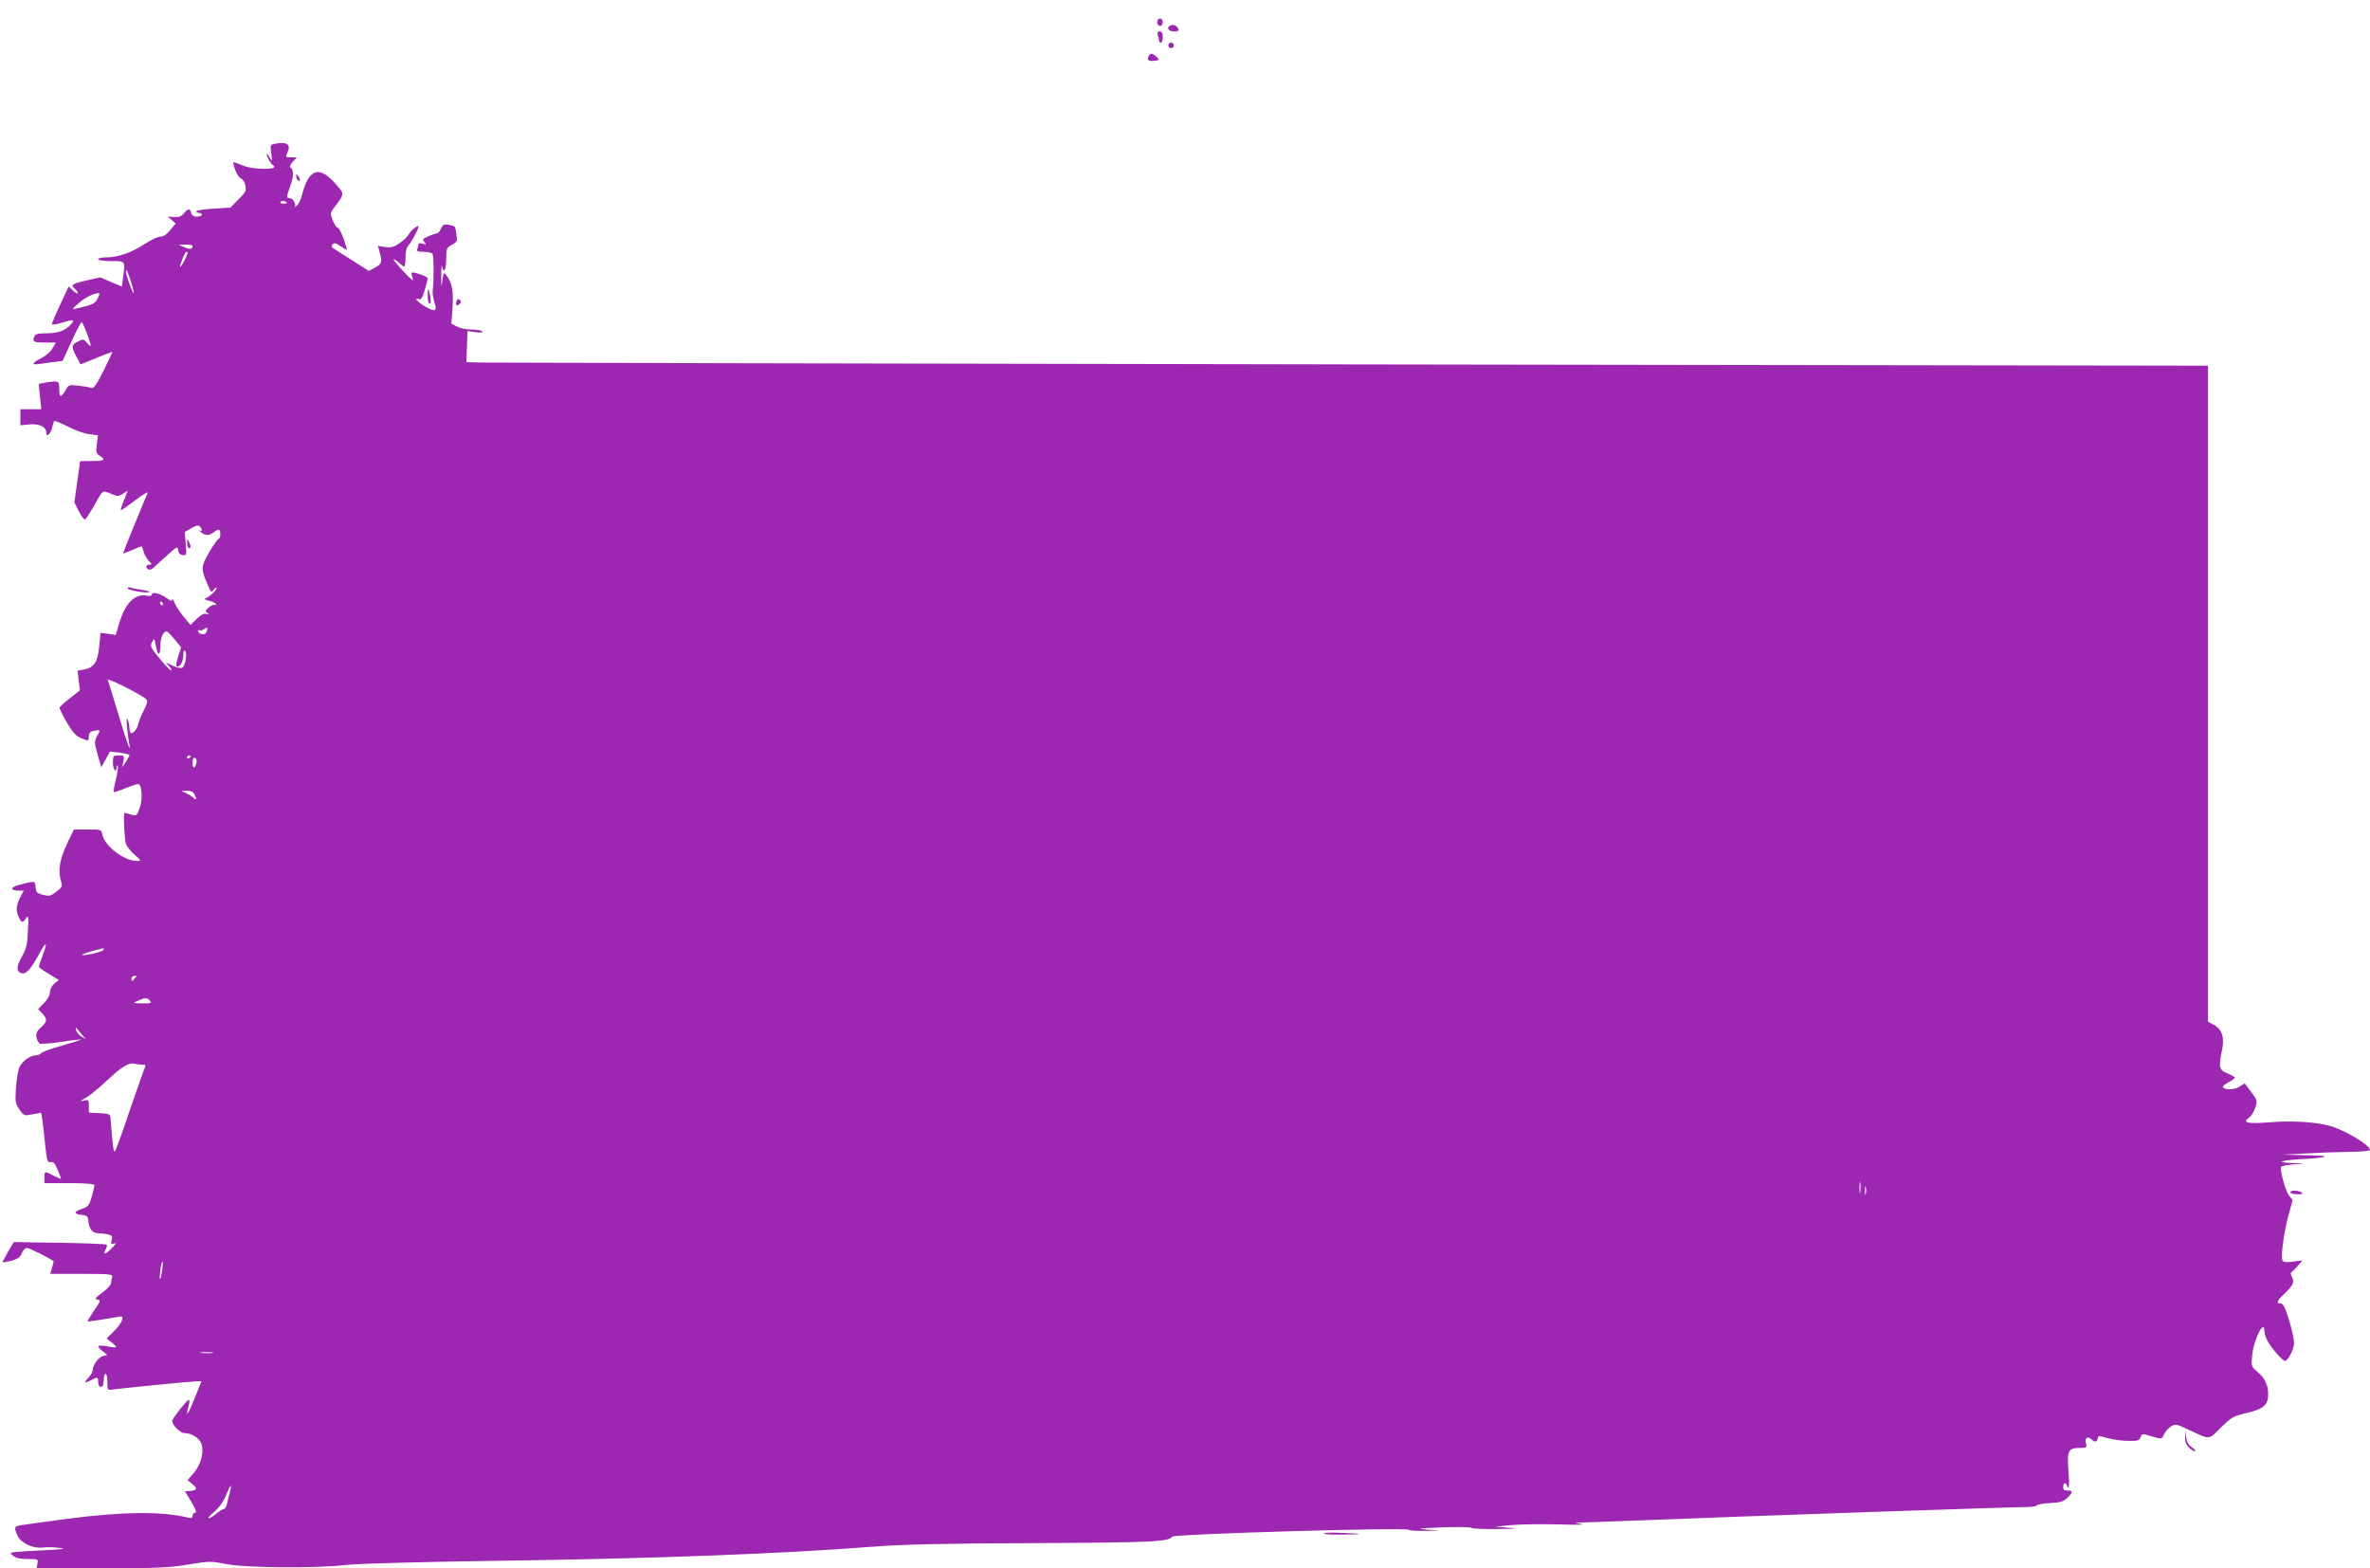 <?xml version="1.0" standalone="no"?>
<!DOCTYPE svg PUBLIC "-//W3C//DTD SVG 20010904//EN"
 "http://www.w3.org/TR/2001/REC-SVG-20010904/DTD/svg10.dtd">
<svg version="1.0" xmlns="http://www.w3.org/2000/svg"
 width="1280pt" height="847pt" viewBox="0 0 1280 847"
 preserveAspectRatio="xMidYMid meet">
<g transform="translate(0,847) scale(0.1,-0.1)"
fill="#9c27b0" stroke="none">
<path d="M6250 8350 c0 -11 7 -20 15 -20 8 0 15 9 15 20 0 11 -7 20 -15 20 -8
0 -15 -9 -15 -20z"/>
<path d="M6323 8333 c-26 -9 -13 -33 17 -33 21 0 28 4 24 14 -7 17 -24 25 -41
19z"/>
<path d="M6254 8278 c3 -13 6 -26 6 -30 0 -5 5 -8 10 -8 6 0 10 14 10 30 0 21
-5 30 -16 30 -12 0 -15 -6 -10 -22z"/>
<path d="M6310 8225 c0 -8 7 -15 15 -15 8 0 15 7 15 15 0 8 -7 15 -15 15 -8 0
-15 -7 -15 -15z"/>
<path d="M6203 8165 c-8 -22 0 -27 33 -23 27 3 27 4 10 21 -22 21 -35 22 -43
2z"/>
<path d="M1482 7693 c-21 -4 -23 -8 -17 -51 6 -45 5 -46 -9 -22 -8 14 -15 21
-16 17 0 -13 22 -51 34 -59 41 -27 -107 -27 -167 0 -26 11 -47 18 -47 15 0
-26 26 -82 40 -86 10 -3 21 -19 25 -37 6 -29 3 -37 -37 -77 l-44 -44 -92 -6
c-51 -3 -92 -10 -92 -14 0 -5 7 -9 15 -9 8 0 15 -4 15 -10 0 -5 -12 -10 -26
-10 -17 0 -28 6 -31 20 -7 26 -17 25 -40 -2 -13 -17 -27 -22 -53 -20 l-35 2
22 -18 22 -19 -30 -36 c-20 -24 -38 -36 -52 -35 -12 1 -51 -17 -86 -40 -72
-47 -144 -72 -208 -72 -24 0 -43 -4 -43 -10 0 -6 30 -10 70 -10 79 0 77 3 64
-93 l-6 -45 -58 25 -58 25 -76 -17 c-78 -18 -87 -24 -61 -45 8 -7 15 -17 15
-23 0 -6 -11 0 -25 13 l-24 23 -46 -98 c-25 -54 -45 -101 -45 -106 0 -4 21 -2
47 6 68 21 80 20 57 -6 -31 -35 -70 -49 -132 -49 -45 0 -61 -4 -66 -16 -12
-30 -6 -34 55 -34 l61 0 -19 -32 c-10 -18 -37 -41 -61 -53 -50 -24 -54 -38 -9
-31 17 3 53 8 78 11 l47 6 48 104 c26 58 51 105 55 105 7 0 49 -110 49 -126
-1 -5 -9 1 -20 14 -18 22 -20 22 -50 7 -35 -18 -36 -27 -7 -82 l22 -41 84 34
c47 19 86 34 88 34 2 0 -20 -45 -47 -101 -41 -81 -54 -99 -68 -94 -9 4 -40 9
-69 12 -51 6 -53 5 -70 -26 -24 -41 -33 -39 -33 9 0 44 -3 45 -73 34 l-38 -7
7 -68 7 -69 -57 0 -56 0 0 -44 0 -43 50 5 c53 5 90 -14 90 -45 0 -27 24 -7 31
26 4 17 9 34 12 37 3 3 36 -11 74 -30 37 -20 89 -38 115 -41 l47 -6 -6 -49
c-5 -42 -3 -50 16 -62 35 -21 25 -28 -42 -28 l-64 0 -16 -112 -15 -112 24 -48
c14 -27 29 -46 34 -43 5 3 25 34 45 68 53 95 46 89 93 71 38 -16 43 -16 67 0
l25 16 -20 -51 c-12 -28 -19 -53 -18 -55 2 -1 37 22 77 53 41 31 72 50 69 42
-4 -8 -36 -85 -71 -171 -36 -87 -64 -158 -62 -158 2 0 24 9 50 20 26 11 48 20
50 20 1 0 6 -12 10 -27 3 -16 16 -38 27 -50 19 -20 19 -23 5 -23 -19 0 -23
-15 -6 -25 6 -4 18 0 27 8 138 126 130 120 134 95 2 -15 11 -24 24 -26 21 -3
22 0 17 61 l-5 64 35 20 c25 15 38 18 46 10 15 -15 14 -31 -2 -21 -7 5 -4 1 6
-8 23 -22 45 -22 71 -3 28 21 36 19 36 -10 0 -14 -4 -25 -9 -25 -5 0 -28 -33
-51 -72 -45 -79 -46 -89 -10 -172 19 -46 21 -48 35 -30 8 10 15 14 15 8 0 -12
-40 -49 -61 -56 -8 -3 1 -8 18 -12 18 -4 36 -12 39 -18 4 -6 2 -8 -3 -5 -6 4
-22 -2 -34 -13 -21 -17 -22 -21 -9 -31 12 -9 12 -10 -4 -5 -14 5 -29 -3 -53
-26 l-34 -33 -37 44 c-20 24 -42 58 -49 75 -6 17 -12 25 -12 18 -1 -10 -9 -8
-29 7 -37 26 -82 37 -82 21 0 -8 -10 -11 -27 -7 -65 12 -117 -40 -150 -152
l-18 -60 -41 6 -41 5 -7 -73 c-8 -84 -28 -115 -83 -125 l-34 -6 6 -53 7 -53
-53 -42 c-30 -23 -55 -46 -57 -51 -2 -4 15 -40 38 -79 31 -54 51 -75 76 -86
43 -18 44 -18 44 10 0 18 7 25 28 29 35 7 36 5 16 -29 -15 -27 -15 -34 3 -98
l20 -70 24 43 23 42 51 -6 c27 -4 52 -9 54 -11 2 -2 -6 -18 -18 -36 l-21 -33
6 33 c6 31 5 32 -25 32 -30 0 -31 -2 -31 -40 0 -38 19 -59 21 -22 0 9 3 12 5
6 3 -6 -2 -39 -10 -74 -9 -35 -14 -66 -12 -68 2 -2 32 8 66 22 34 14 66 24 70
21 18 -11 20 -89 4 -130 -15 -42 -17 -43 -47 -34 -18 5 -33 9 -34 9 -8 0 -1
-143 7 -167 6 -15 27 -43 48 -60 36 -32 36 -33 12 -33 -69 0 -174 80 -187 141
-5 29 -6 29 -80 29 l-74 0 -36 -75 c-40 -85 -50 -143 -35 -198 10 -36 9 -38
-24 -63 -29 -23 -38 -25 -71 -17 -33 8 -38 13 -41 42 -4 36 2 35 -95 10 -42
-11 -41 -29 3 -29 l28 0 -19 -37 c-22 -43 -24 -72 -7 -108 14 -30 21 -31 39
-4 12 18 14 10 10 -67 -3 -76 -8 -96 -33 -141 -30 -54 -31 -79 -3 -89 23 -9
51 20 93 98 42 78 53 77 22 -3 -11 -30 -20 -57 -20 -60 0 -4 24 -21 54 -39
l54 -33 -24 -19 c-14 -12 -24 -30 -24 -46 0 -16 -12 -39 -32 -59 l-32 -33 22
-23 c29 -31 28 -44 -7 -76 -23 -21 -28 -33 -24 -55 3 -15 12 -30 19 -33 7 -2
59 2 116 10 57 9 104 14 106 13 1 -2 -43 -16 -99 -32 -56 -15 -108 -34 -115
-41 -7 -7 -21 -13 -31 -13 -33 0 -81 -37 -91 -72 -6 -18 -13 -67 -16 -109 -5
-68 -3 -79 19 -111 23 -34 25 -35 67 -27 24 4 46 8 49 9 3 0 12 -61 19 -136
13 -124 15 -135 33 -130 14 3 23 -5 38 -41 10 -24 19 -47 19 -49 0 -2 -18 5
-40 16 -50 26 -50 26 -50 -10 l0 -30 135 0 c91 0 135 -4 135 -11 0 -6 -7 -35
-15 -63 -14 -48 -19 -54 -56 -66 -43 -15 -41 -27 6 -32 26 -3 30 -8 33 -37 4
-39 22 -61 50 -61 11 0 34 -3 51 -6 27 -6 30 -9 24 -32 -5 -22 -3 -24 13 -18
14 5 11 -1 -10 -23 -34 -36 -52 -41 -36 -10 7 11 9 23 6 27 -4 3 -118 8 -254
10 l-247 4 -32 -53 c-17 -30 -30 -55 -29 -57 2 -1 23 3 48 9 35 10 47 19 56
41 6 16 18 28 28 28 14 0 144 -66 144 -73 0 -1 -4 -17 -9 -35 l-10 -32 171 0
c151 0 169 -2 164 -16 -3 -9 -6 -24 -6 -33 0 -10 -21 -33 -47 -52 -35 -25 -43
-35 -30 -37 23 -5 23 -5 -18 -64 -19 -29 -33 -53 -32 -55 2 -1 41 4 88 12 46
8 87 15 92 15 20 0 3 -39 -35 -77 l-42 -42 28 -22 c15 -12 25 -23 23 -25 -2
-2 -25 0 -50 5 -53 9 -59 2 -22 -27 l25 -20 -25 -6 c-24 -6 -55 -51 -55 -79 0
-7 -9 -23 -20 -35 -28 -30 -25 -35 10 -17 38 20 40 19 40 -10 0 -16 6 -25 15
-25 10 0 15 11 15 35 0 19 5 35 10 35 6 0 10 -20 10 -44 0 -45 0 -45 32 -40
64 8 425 44 450 44 l26 0 -36 -90 c-36 -91 -52 -112 -34 -46 6 20 6 36 2 36
-10 0 -90 -102 -90 -114 0 -23 44 -66 66 -66 39 0 81 -27 92 -58 15 -44 -3
-113 -42 -158 l-33 -38 23 -19 c32 -25 30 -35 -6 -39 l-31 -3 35 -57 c24 -41
30 -58 20 -58 -8 0 -14 -7 -14 -16 0 -12 -6 -15 -22 -11 -141 36 -362 33 -663
-7 -104 -14 -209 -28 -232 -32 -48 -6 -50 -11 -27 -60 19 -39 85 -69 136 -62
18 3 58 2 88 -2 44 -5 21 -8 -109 -14 -163 -9 -165 -9 -142 -27 17 -14 40 -19
81 -19 56 0 57 -1 52 -25 l-4 -25 348 0 c298 0 366 3 469 20 115 19 124 19
205 3 105 -21 490 -24 650 -5 63 7 378 16 790 22 878 12 1558 38 2060 77 152
12 374 17 862 19 641 3 731 7 749 35 8 14 1272 51 1277 37 2 -4 40 -7 85 -6
l82 2 -70 5 c-59 5 -45 7 85 12 85 3 157 2 158 -3 2 -4 63 -7 135 -6 107 1
119 3 62 7 l-70 6 87 8 c49 5 163 6 255 4 93 -3 148 -2 123 2 -43 8 -42 8 25
9 38 1 187 7 330 12 570 23 1947 70 2024 70 44 0 81 4 81 9 0 5 31 11 70 13
56 3 74 8 95 28 31 30 32 40 1 40 -19 0 -24 5 -23 20 1 22 13 27 20 8 11 -32
15 4 8 85 -8 102 0 117 63 117 35 0 38 2 32 24 -8 31 9 42 30 22 17 -18 34
-13 34 9 0 11 9 11 53 -2 28 -8 79 -15 111 -15 51 -1 61 2 67 20 7 19 10 20
55 6 61 -18 59 -18 72 10 6 14 22 32 36 41 23 16 28 15 93 -15 123 -58 109
-58 178 10 57 56 67 62 140 79 92 22 115 43 115 103 0 48 -19 87 -61 122 -31
26 -31 28 -25 89 10 89 66 196 66 127 0 -12 7 -35 16 -51 18 -36 82 -109 95
-109 17 0 49 65 49 98 0 18 -12 73 -27 122 -21 69 -32 90 -45 90 -26 0 -22 12
18 51 49 47 57 64 43 91 -9 17 -9 24 2 32 8 6 23 22 34 35 l20 24 -51 -7 c-41
-5 -53 -3 -57 8 -9 24 8 153 33 243 l22 82 -21 27 c-17 22 -46 125 -42 151 0
5 29 11 63 14 l63 6 -70 2 c-55 3 -64 5 -40 11 17 4 59 8 95 10 36 1 85 5 110
9 36 7 18 9 -85 12 l-130 3 120 6 c66 4 173 8 238 9 64 0 117 5 117 10 0 27
-136 108 -219 131 -78 21 -201 28 -319 19 -124 -10 -156 -3 -114 26 12 9 27
33 33 54 11 37 10 41 -23 84 l-35 46 -30 -19 c-28 -17 -77 -17 -88 -1 -2 4 12
15 31 26 19 10 34 21 34 25 0 4 -18 14 -40 23 -45 17 -49 34 -29 126 14 67 0
112 -44 136 l-32 17 0 1771 0 1772 -4620 7 c-2541 4 -4657 9 -4703 10 l-83 2
3 84 3 84 43 -6 c27 -4 41 -2 37 4 -3 6 -29 10 -56 10 -28 0 -64 7 -81 16
l-30 16 6 88 c7 88 -3 137 -37 178 -10 13 -13 7 -18 -34 -5 -42 -6 -39 -6 26
0 41 2 65 4 53 9 -45 23 -22 23 37 0 58 2 62 31 78 28 16 30 20 24 57 -7 47
-4 43 -41 51 -25 5 -32 2 -42 -20 -6 -14 -16 -26 -21 -26 -5 0 -25 -7 -46 -15
-32 -14 -35 -18 -23 -32 11 -14 10 -15 -10 -9 -12 4 -22 3 -22 -3 0 -5 -3 -16
-6 -25 -5 -13 2 -16 34 -16 23 0 44 -5 48 -11 7 -12 8 -148 1 -199 -2 -14 3
-42 9 -62 17 -50 5 -55 -51 -23 -42 25 -63 51 -31 39 10 -4 19 10 30 49 9 30
16 59 16 64 0 10 -79 37 -86 30 -3 -2 0 -16 5 -31 8 -19 -6 -9 -48 36 -33 35
-57 65 -55 67 2 3 14 -5 27 -17 13 -12 26 -22 30 -22 4 0 7 22 7 49 0 34 6 55
17 67 15 15 53 87 53 100 0 13 -41 -20 -52 -41 -7 -13 -30 -35 -51 -49 -31
-21 -45 -25 -77 -20 l-39 6 9 -33 c16 -53 12 -65 -24 -84 l-34 -18 -93 59
c-51 32 -97 62 -103 66 -8 5 -7 11 1 19 9 9 19 6 41 -10 17 -11 32 -21 35 -21
2 0 -5 27 -17 60 -12 33 -26 60 -32 60 -6 0 -18 18 -27 40 -15 39 -15 40 19
84 37 49 40 59 22 83 -106 134 -167 125 -208 -33 -5 -23 -18 -48 -28 -55 -9
-7 -14 -10 -10 -5 10 12 -10 46 -27 46 -19 0 -19 5 4 69 18 52 18 86 -1 97 -5
3 1 17 13 30 l22 24 -31 0 c-30 0 -31 1 -20 24 21 47 0 62 -70 49z m68 -319
c0 -2 -9 -4 -21 -4 -11 0 -18 4 -14 10 5 8 35 3 35 -6z m-510 -233 c0 -17 -15
-19 -45 -6 l-30 13 38 1 c20 1 37 -3 37 -8z m-40 -71 c-19 -38 -34 -55 -25
-27 19 54 26 67 35 67 6 0 1 -18 -10 -40z m-290 -130 c11 -35 15 -59 11 -54
-9 10 -41 102 -41 117 0 22 12 -4 30 -63z m-183 -83 c-12 -26 -26 -33 -112
-53 -29 -6 -29 -6 14 32 35 31 93 57 108 49 2 -1 -3 -14 -10 -28z m353 -1647
c0 -5 -2 -10 -4 -10 -3 0 -8 5 -11 10 -3 6 -1 10 4 10 6 0 11 -4 11 -10z m240
-137 c0 -5 -4 -14 -8 -21 -9 -14 -42 -6 -42 10 0 5 4 7 8 4 4 -2 14 -1 22 5
18 11 20 11 20 2z m-177 -56 l35 -43 -15 -48 c-9 -26 -13 -49 -10 -53 14 -13
37 22 37 55 0 23 3 33 10 26 13 -13 0 -85 -17 -91 -8 -3 -31 2 -51 12 l-37 17
19 -21 c11 -12 15 -21 9 -21 -5 0 -33 29 -62 65 -48 58 -51 66 -40 87 13 22
13 22 20 -15 10 -60 25 -64 25 -8 0 45 15 81 34 81 4 0 24 -19 43 -43z m-155
-322 c11 -10 9 -21 -12 -63 -14 -28 -27 -60 -29 -71 -3 -22 -25 -51 -38 -51
-5 0 -9 12 -10 28 0 15 -5 36 -10 47 -9 20 -5 -49 8 -125 11 -64 -4 -26 -57
150 -29 96 -55 181 -58 188 -5 14 180 -79 206 -103z m242 -309 c0 -3 -4 -8
-10 -11 -5 -3 -10 -1 -10 4 0 6 5 11 10 11 6 0 10 -2 10 -4z m32 -32 c-7 -36
-22 -39 -22 -5 0 22 4 31 13 28 6 -2 10 -13 9 -23z m-12 -173 c15 -29 12 -36
-8 -18 -9 9 -29 20 -42 26 -24 9 -24 10 7 10 22 1 36 -5 43 -18z m-490 -840
c0 -10 -108 -36 -116 -28 -3 3 21 11 53 20 32 8 59 15 61 16 1 1 2 -3 2 -8z
m174 -148 c-5 -5 -12 -12 -16 -18 -4 -6 -8 -2 -8 8 0 9 7 17 17 17 9 0 12 -3
7 -7z m76 -128 c11 -13 5 -15 -41 -14 -54 1 -54 1 -24 14 39 18 50 18 65 0z
m-370 -180 l25 -29 -25 16 c-14 8 -27 24 -29 34 -2 11 -2 17 0 14 2 -3 15 -18
29 -35z m328 -165 c18 0 21 -3 14 -17 -5 -10 -42 -116 -83 -235 -40 -120 -76
-218 -80 -218 -6 0 -10 30 -22 180 -2 23 -6 25 -59 28 l-58 3 0 36 c0 33 -2
35 -27 29 -25 -5 -24 -4 8 13 20 11 70 52 111 90 85 80 124 104 153 96 11 -2
30 -5 43 -5z m9279 -687 c-2 -16 -4 -5 -4 22 0 28 2 40 4 28 2 -13 2 -35 0
-50z m30 -10 c-3 -10 -5 -2 -5 17 0 19 2 27 5 18 2 -10 2 -26 0 -35z m-9202
-418 c-3 -26 -8 -45 -11 -43 -2 3 -1 26 2 52 4 25 9 44 12 42 2 -3 1 -26 -3
-51z m273 -442 c-15 -2 -42 -2 -60 0 -18 2 -6 4 27 4 33 0 48 -2 33 -4z m93
-754 c-5 -19 -12 -46 -15 -61 -4 -16 -11 -28 -17 -28 -6 0 -24 -11 -41 -25
-16 -14 -34 -25 -41 -25 -6 0 8 16 30 35 26 22 50 55 64 90 25 61 33 67 20 14z"/>
<path d="M1600 7518 c0 -9 5 -20 10 -23 13 -8 13 5 0 25 -8 13 -10 13 -10 -2z"/>
<path d="M2310 6872 c0 -23 5 -42 10 -42 7 0 8 14 4 38 -9 51 -14 53 -14 4z"/>
<path d="M2466 6844 c-8 -22 1 -31 16 -16 9 9 9 15 1 23 -7 7 -12 5 -17 -7z"/>
<path d="M1011 5538 c-1 -16 4 -28 9 -28 12 0 12 8 0 35 -8 18 -9 17 -9 -7z"/>
<path d="M690 5292 c0 -10 108 -28 116 -19 3 3 -16 8 -42 12 -26 3 -53 9 -60
12 -8 3 -14 1 -14 -5z"/>
<path d="M12370 2030 c0 -5 17 -10 38 -10 27 0 33 3 22 10 -20 13 -60 13 -60
0z"/>
<path d="M11802 709 c-2 -26 4 -42 23 -59 14 -13 28 -21 31 -18 3 4 -6 14 -20
23 -17 12 -26 28 -29 53 l-4 37 -1 -36z"/>
<path d="M7150 188 c0 -5 51 -7 113 -6 115 1 101 5 -36 10 -42 2 -77 0 -77 -4z"/>
</g>
</svg>
